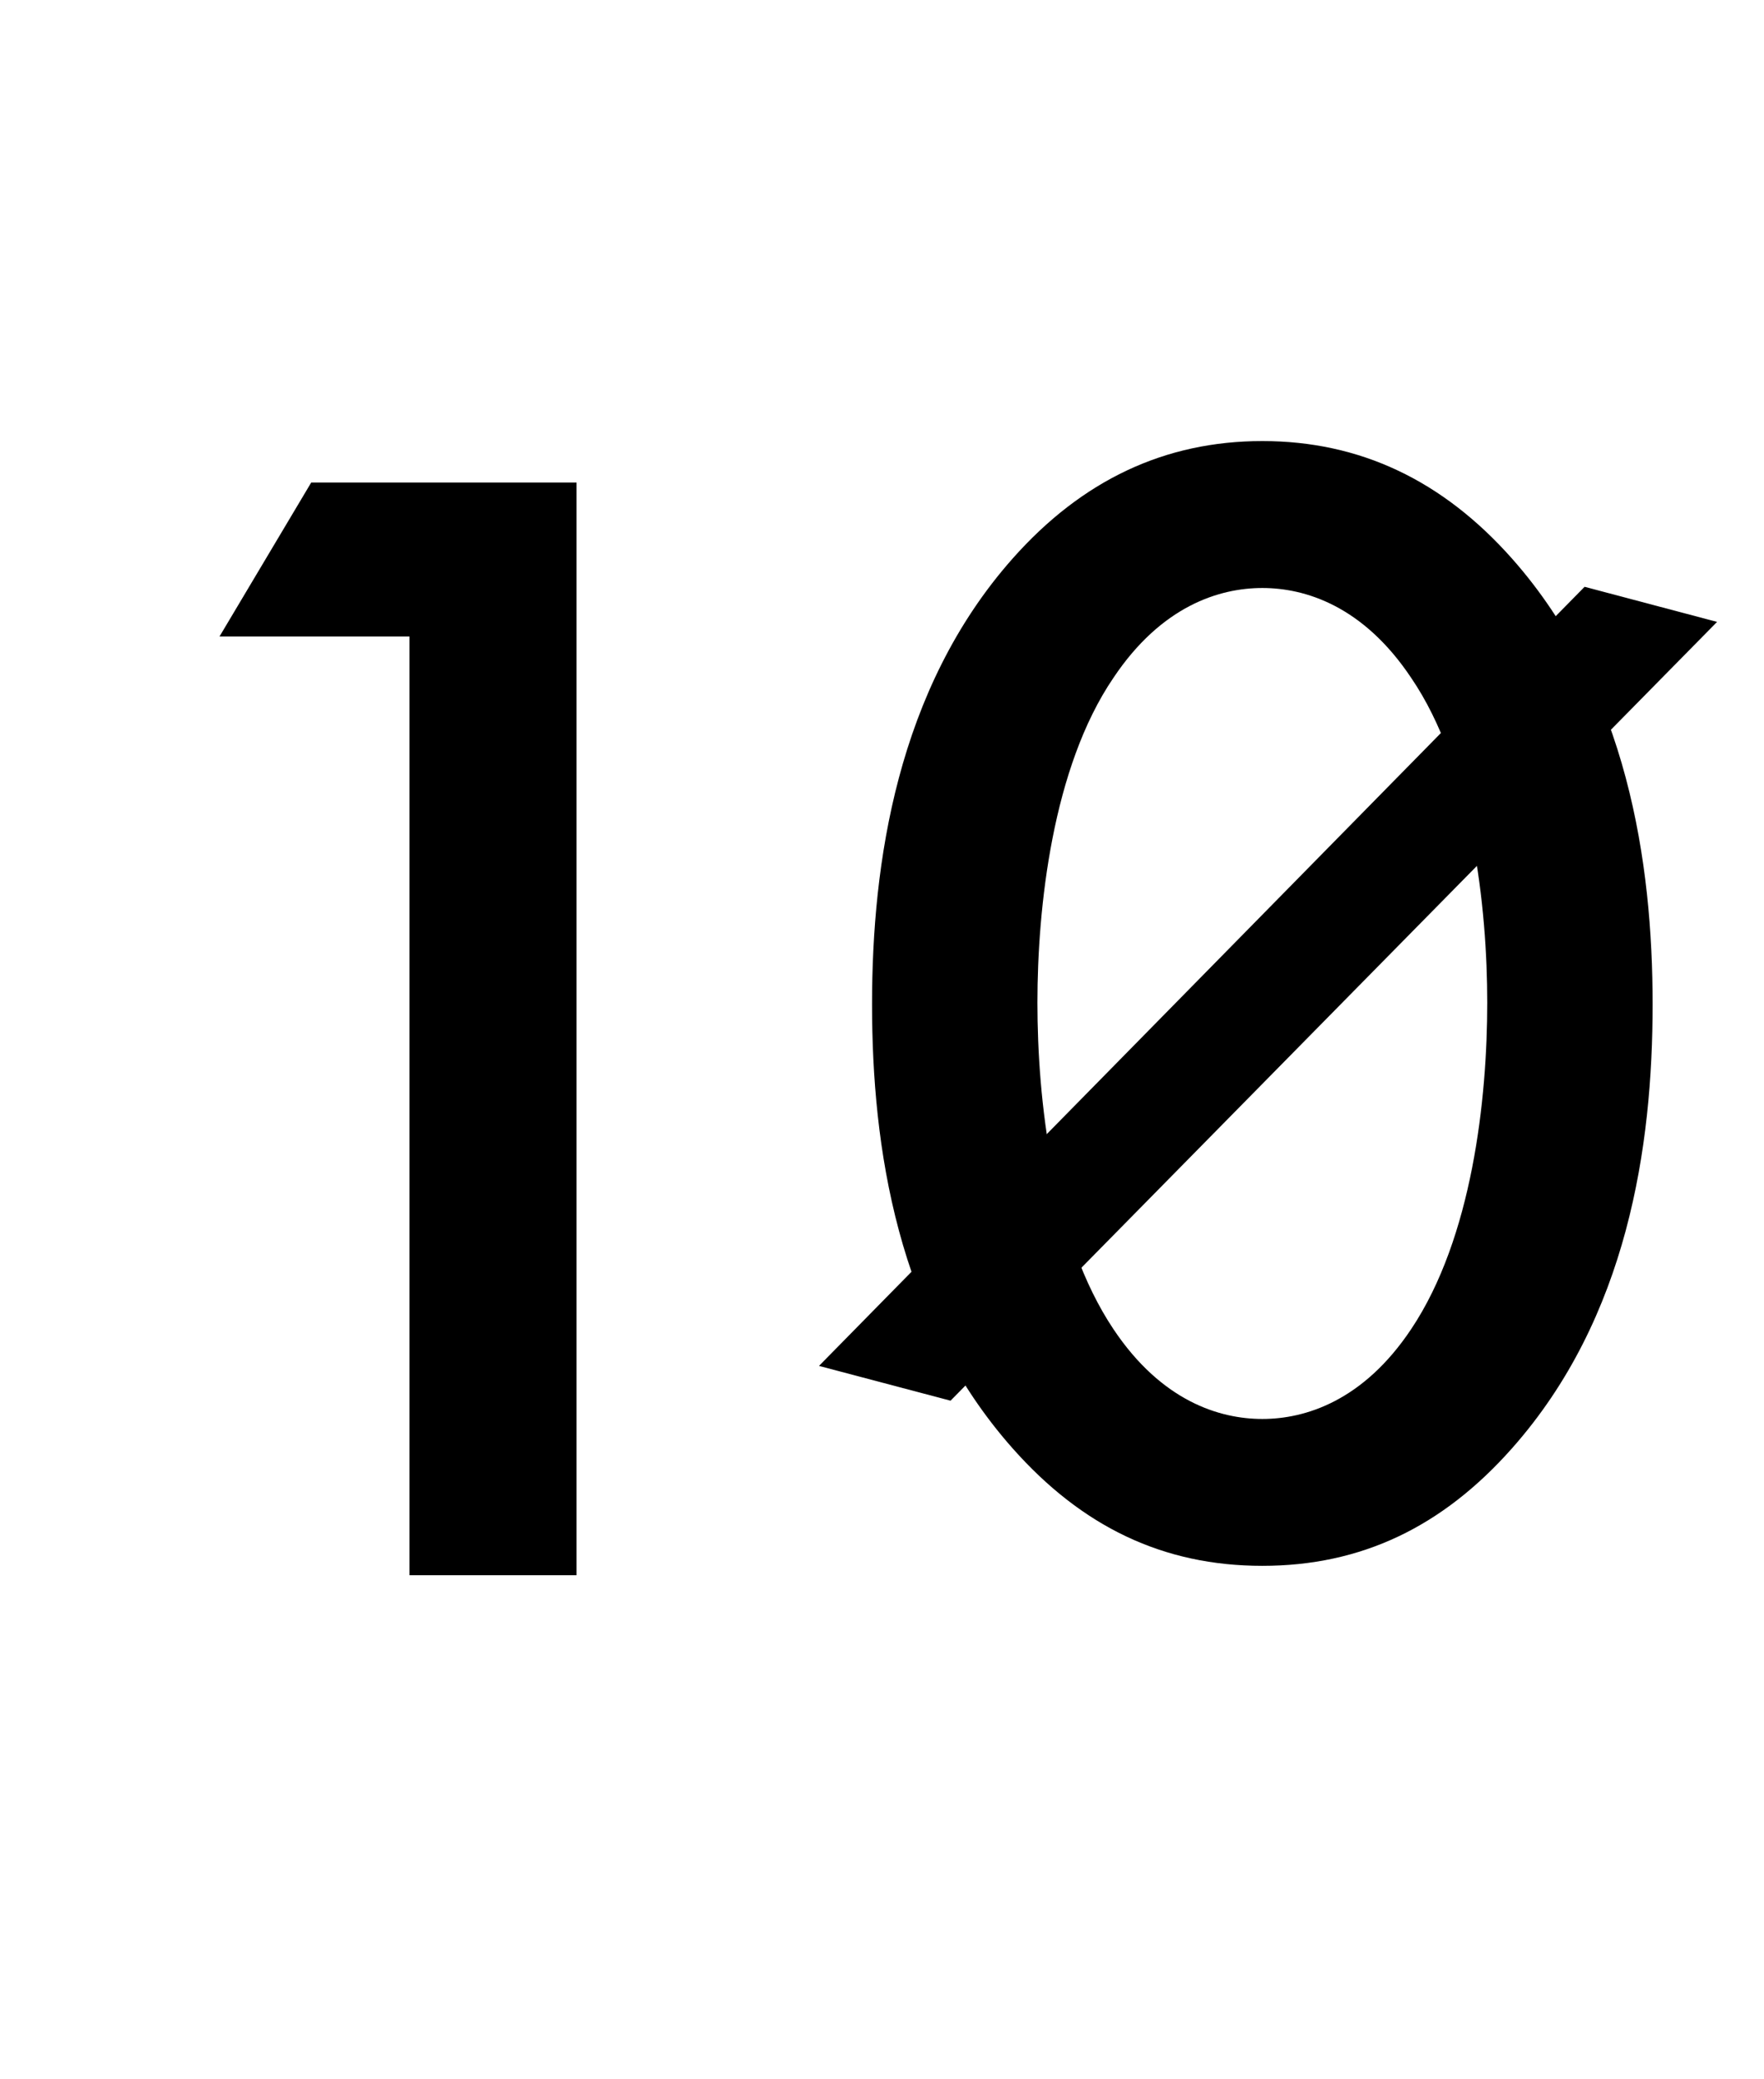 <?xml version="1.0" encoding="UTF-8"?> <svg xmlns="http://www.w3.org/2000/svg" width="28" height="33" viewBox="0 0 28 33" fill="none"> <path d="M6.5 25V10.102H3.484L4.94 7.658H9.152V25H6.5Z" fill="black"></path> <path d="M20.037 24.851C21.612 24.851 22.898 24.23 24 22.986C25.838 20.913 26.232 18.193 26.232 15.939C26.232 13.71 25.838 10.938 24 8.865C22.898 7.622 21.585 7 20.037 7C18.488 7 17.175 7.622 16.073 8.865C14.236 10.938 13.842 13.71 13.842 15.939C13.842 18.193 14.236 20.913 16.073 22.986C17.175 24.23 18.462 24.851 20.037 24.851ZM20.037 9.332C20.719 9.332 21.638 9.617 22.399 10.757C23.37 12.182 23.607 14.41 23.607 15.913C23.607 17.441 23.37 19.644 22.399 21.095C21.638 22.235 20.719 22.52 20.037 22.52C19.354 22.52 18.436 22.235 17.674 21.095C16.703 19.644 16.467 17.441 16.467 15.913C16.467 14.41 16.703 12.182 17.674 10.757C18.436 9.617 19.354 9.332 20.037 9.332Z" fill="black"></path> <path d="M13 21.678L15.088 22.23L27.255 9.87L25.152 9.313L13 21.678Z" fill="black"></path> </svg> 